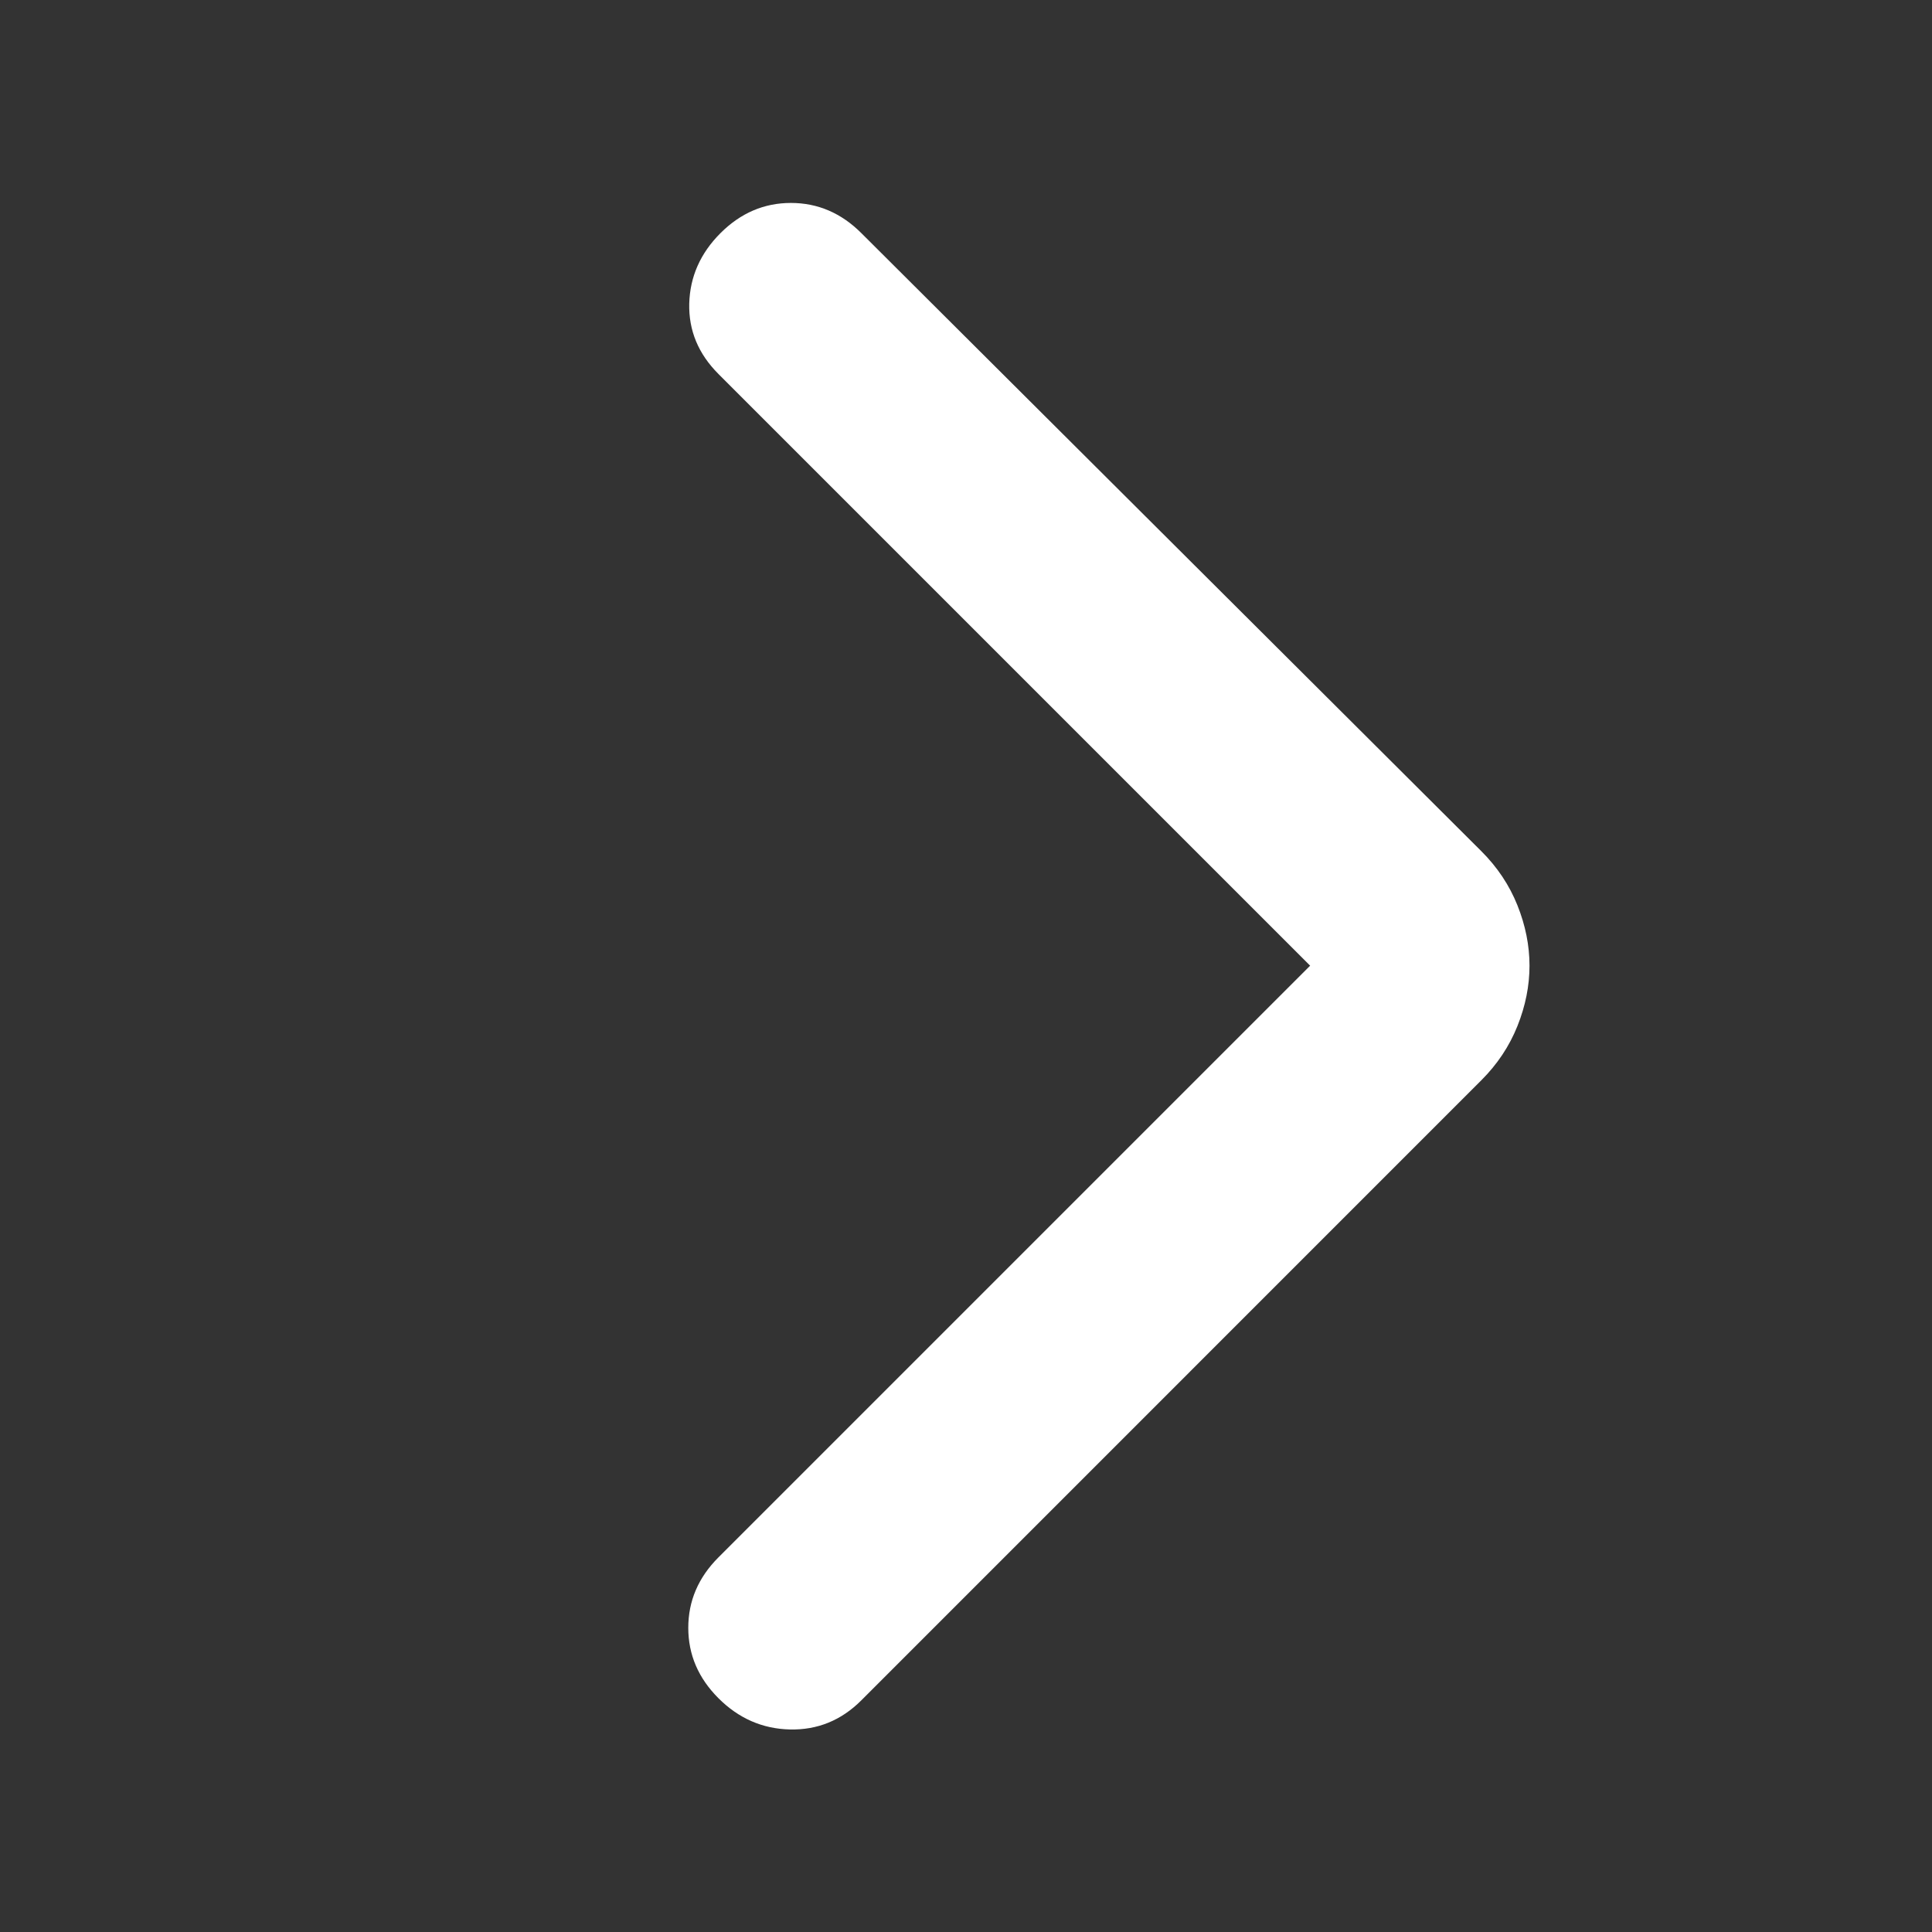 <svg width="24" height="24" viewBox="0 0 24 24" fill="none" xmlns="http://www.w3.org/2000/svg">
    <rect x="0" y="0" width="24" height="24" fill="#333333" stroke="none"/>
    <path
        d="M16.275 11.996L8.925 4.646C8.675 4.396 8.554 4.105 8.562 3.771C8.571 3.438 8.7 3.146 8.95 2.896C9.2 2.646 9.492 2.521 9.825 2.521C10.158 2.521 10.45 2.646 10.7 2.896L18.4 10.572C18.6 10.771 18.75 10.996 18.85 11.246C18.95 11.496 19 11.746 19 11.996C19 12.246 18.95 12.496 18.85 12.746C18.75 12.996 18.6 13.222 18.4 13.421L10.7 21.122C10.45 21.372 10.154 21.492 9.812 21.484C9.471 21.476 9.175 21.346 8.925 21.096C8.675 20.846 8.55 20.555 8.55 20.221C8.55 19.888 8.675 19.596 8.925 19.346L16.275 11.996Z"
        fill="white" />
</svg>
    